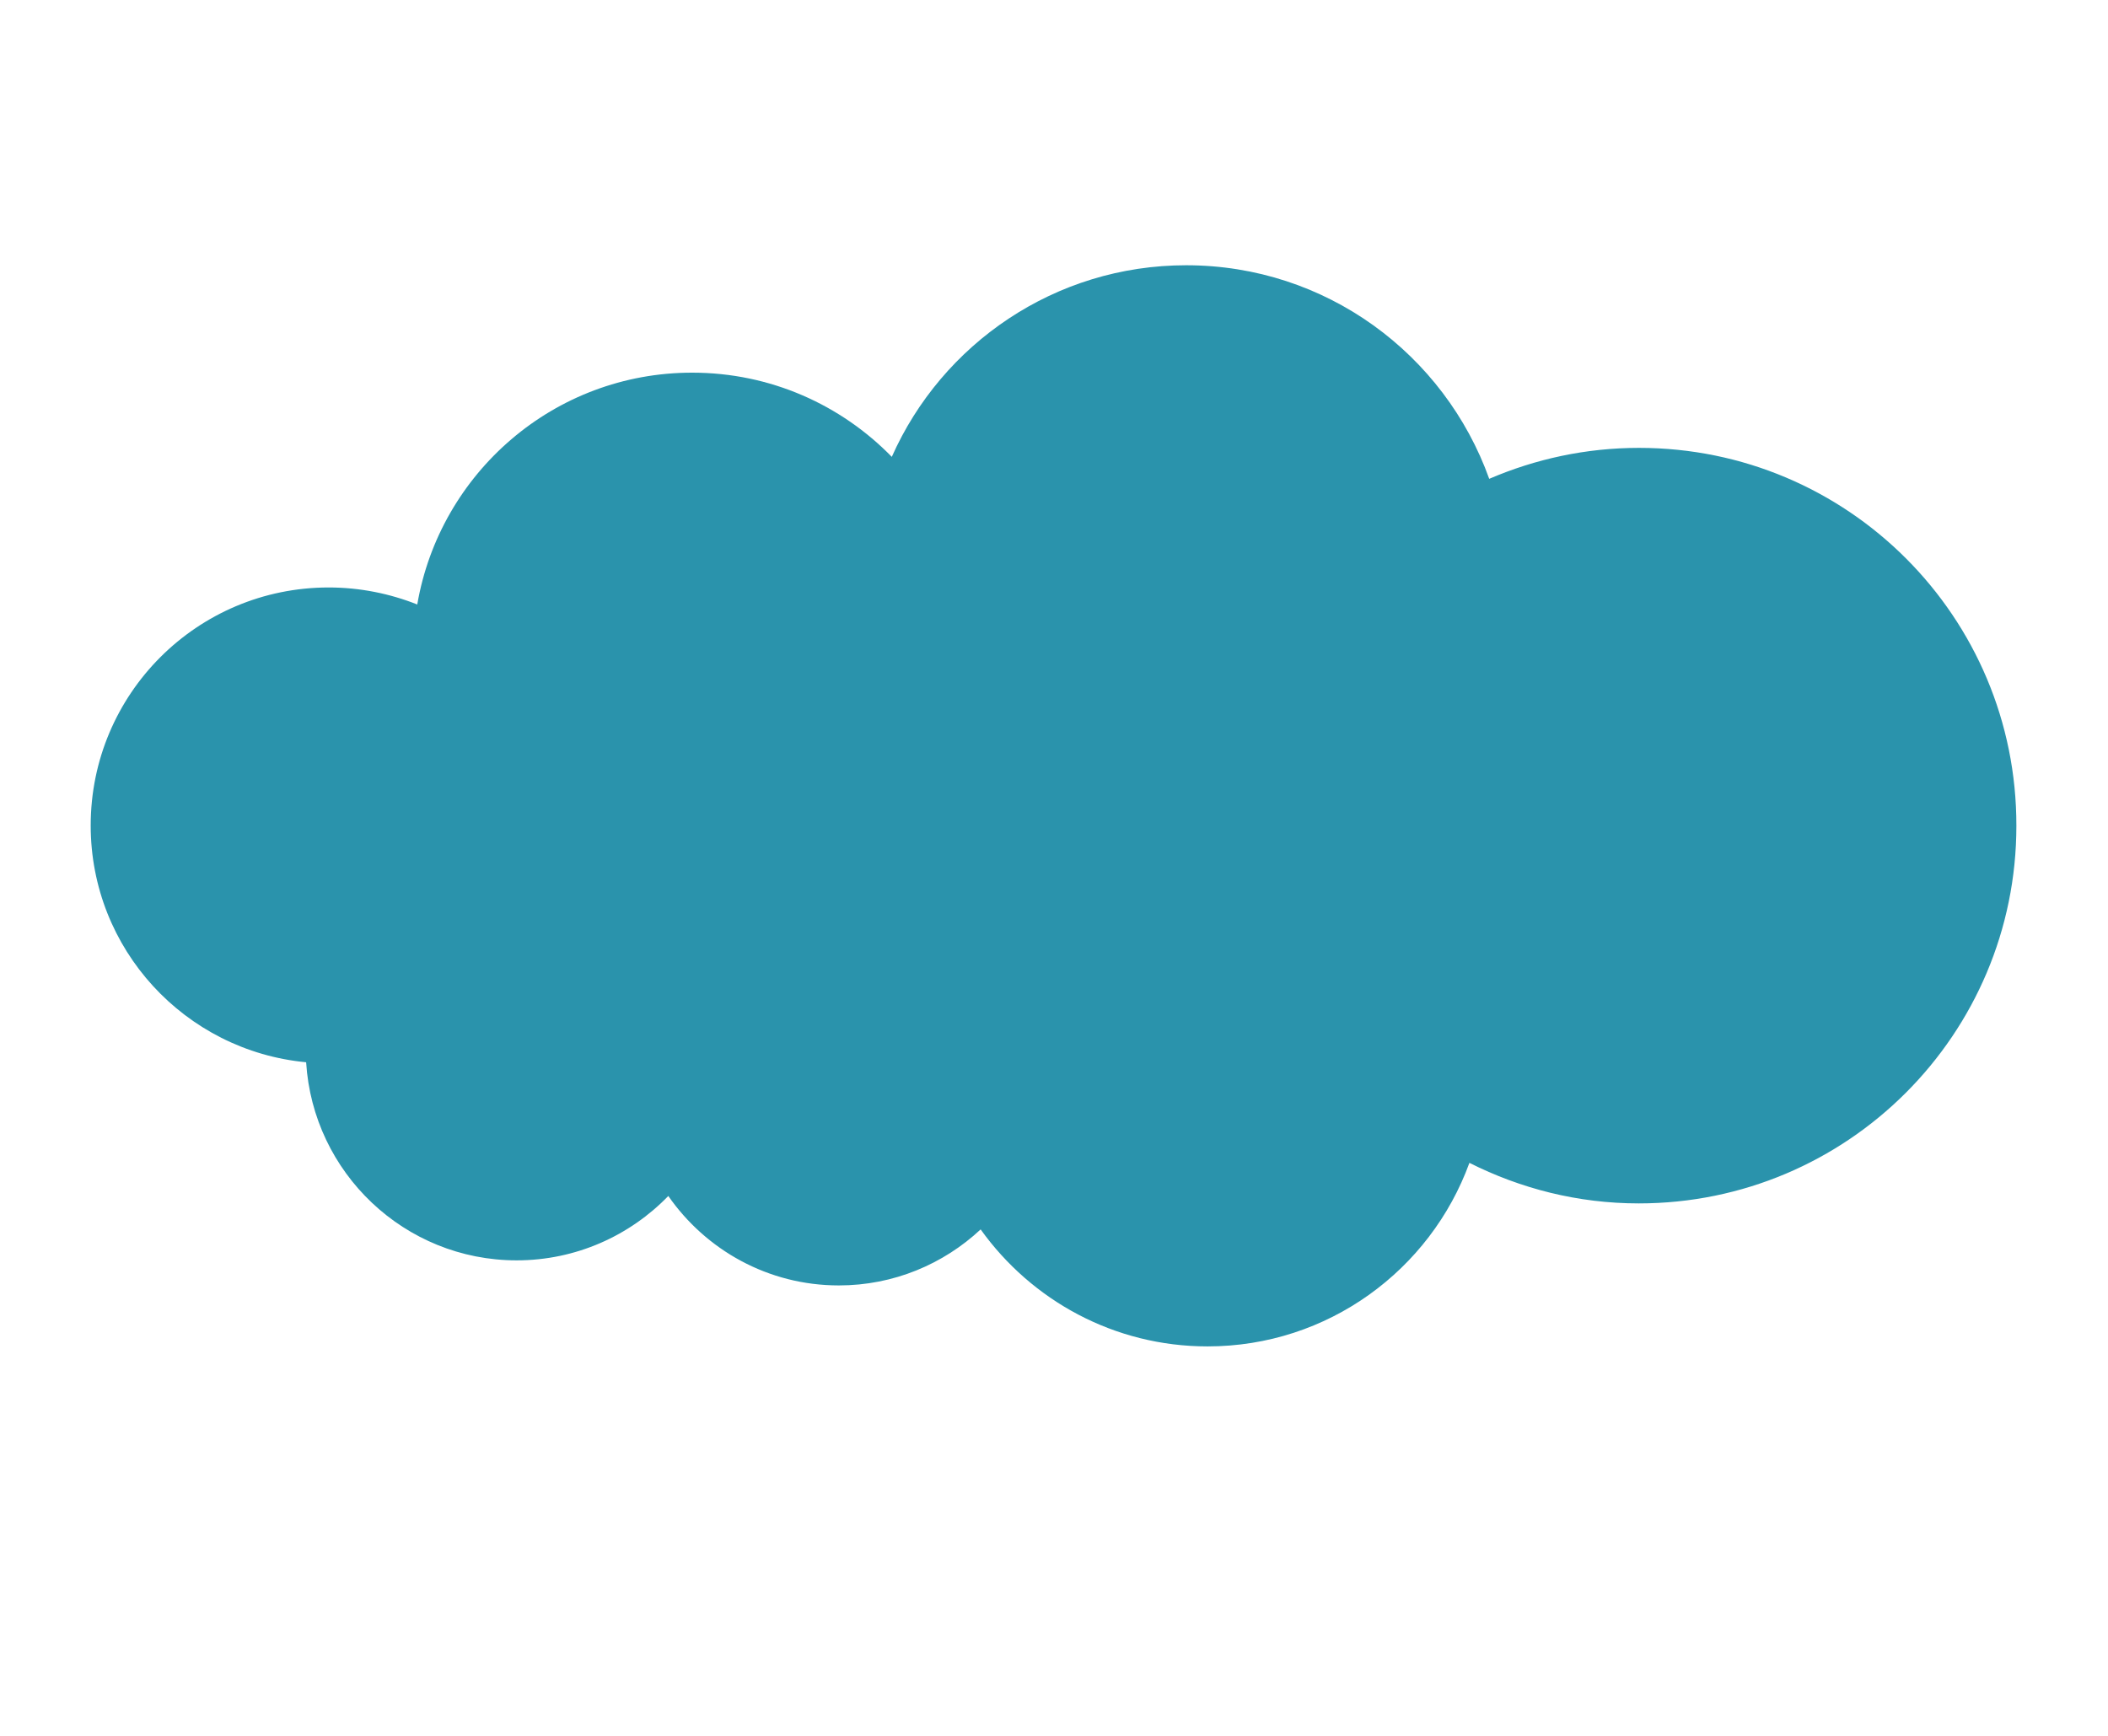 <?xml version="1.0" encoding="utf-8"?>
<!-- Generator: Adobe Illustrator 27.0.0, SVG Export Plug-In . SVG Version: 6.00 Build 0)  -->
<svg version="1.1" id="Laag_1" xmlns="http://www.w3.org/2000/svg" xmlns:xlink="http://www.w3.org/1999/xlink" x="0px" y="0px"
	 viewBox="0 0 681 561" style="enable-background:new 0 0 681 561;" xml:space="preserve">
<style type="text/css">
	.st0{fill:#2A93AC;}
</style>
<path class="st0" d="M529.5,144.7c-17.2,0-33.5,3.6-48.4,10c-14.4-40.2-52.7-69-97.9-69c-42.4,0-78.9,25.4-95.1,61.9
	c-16.4-16.8-39.2-27.2-64.5-27.2c-44.6,0-81.5,32.4-88.8,74.9c-8.8-3.5-18.5-5.5-28.6-5.5c-42.5,0-76.9,34.4-76.9,76.9
	c0,40,30.5,72.8,69.6,76.5c2.2,35.7,31.8,64,68,64c19.2,0,36.6-8,49-20.8c12.1,17.4,32.2,28.9,55.1,28.9c17.7,0,33.8-6.9,45.8-18.1
	c16.4,22.9,43.1,37.8,73.3,37.8c38.9,0,72-24.7,84.6-59.3c16.5,8.3,35,13.1,54.7,13.1c67.4,0,122-54.6,122-122
	C651.5,199.3,596.9,144.7,529.5,144.7z"/>
</svg>
